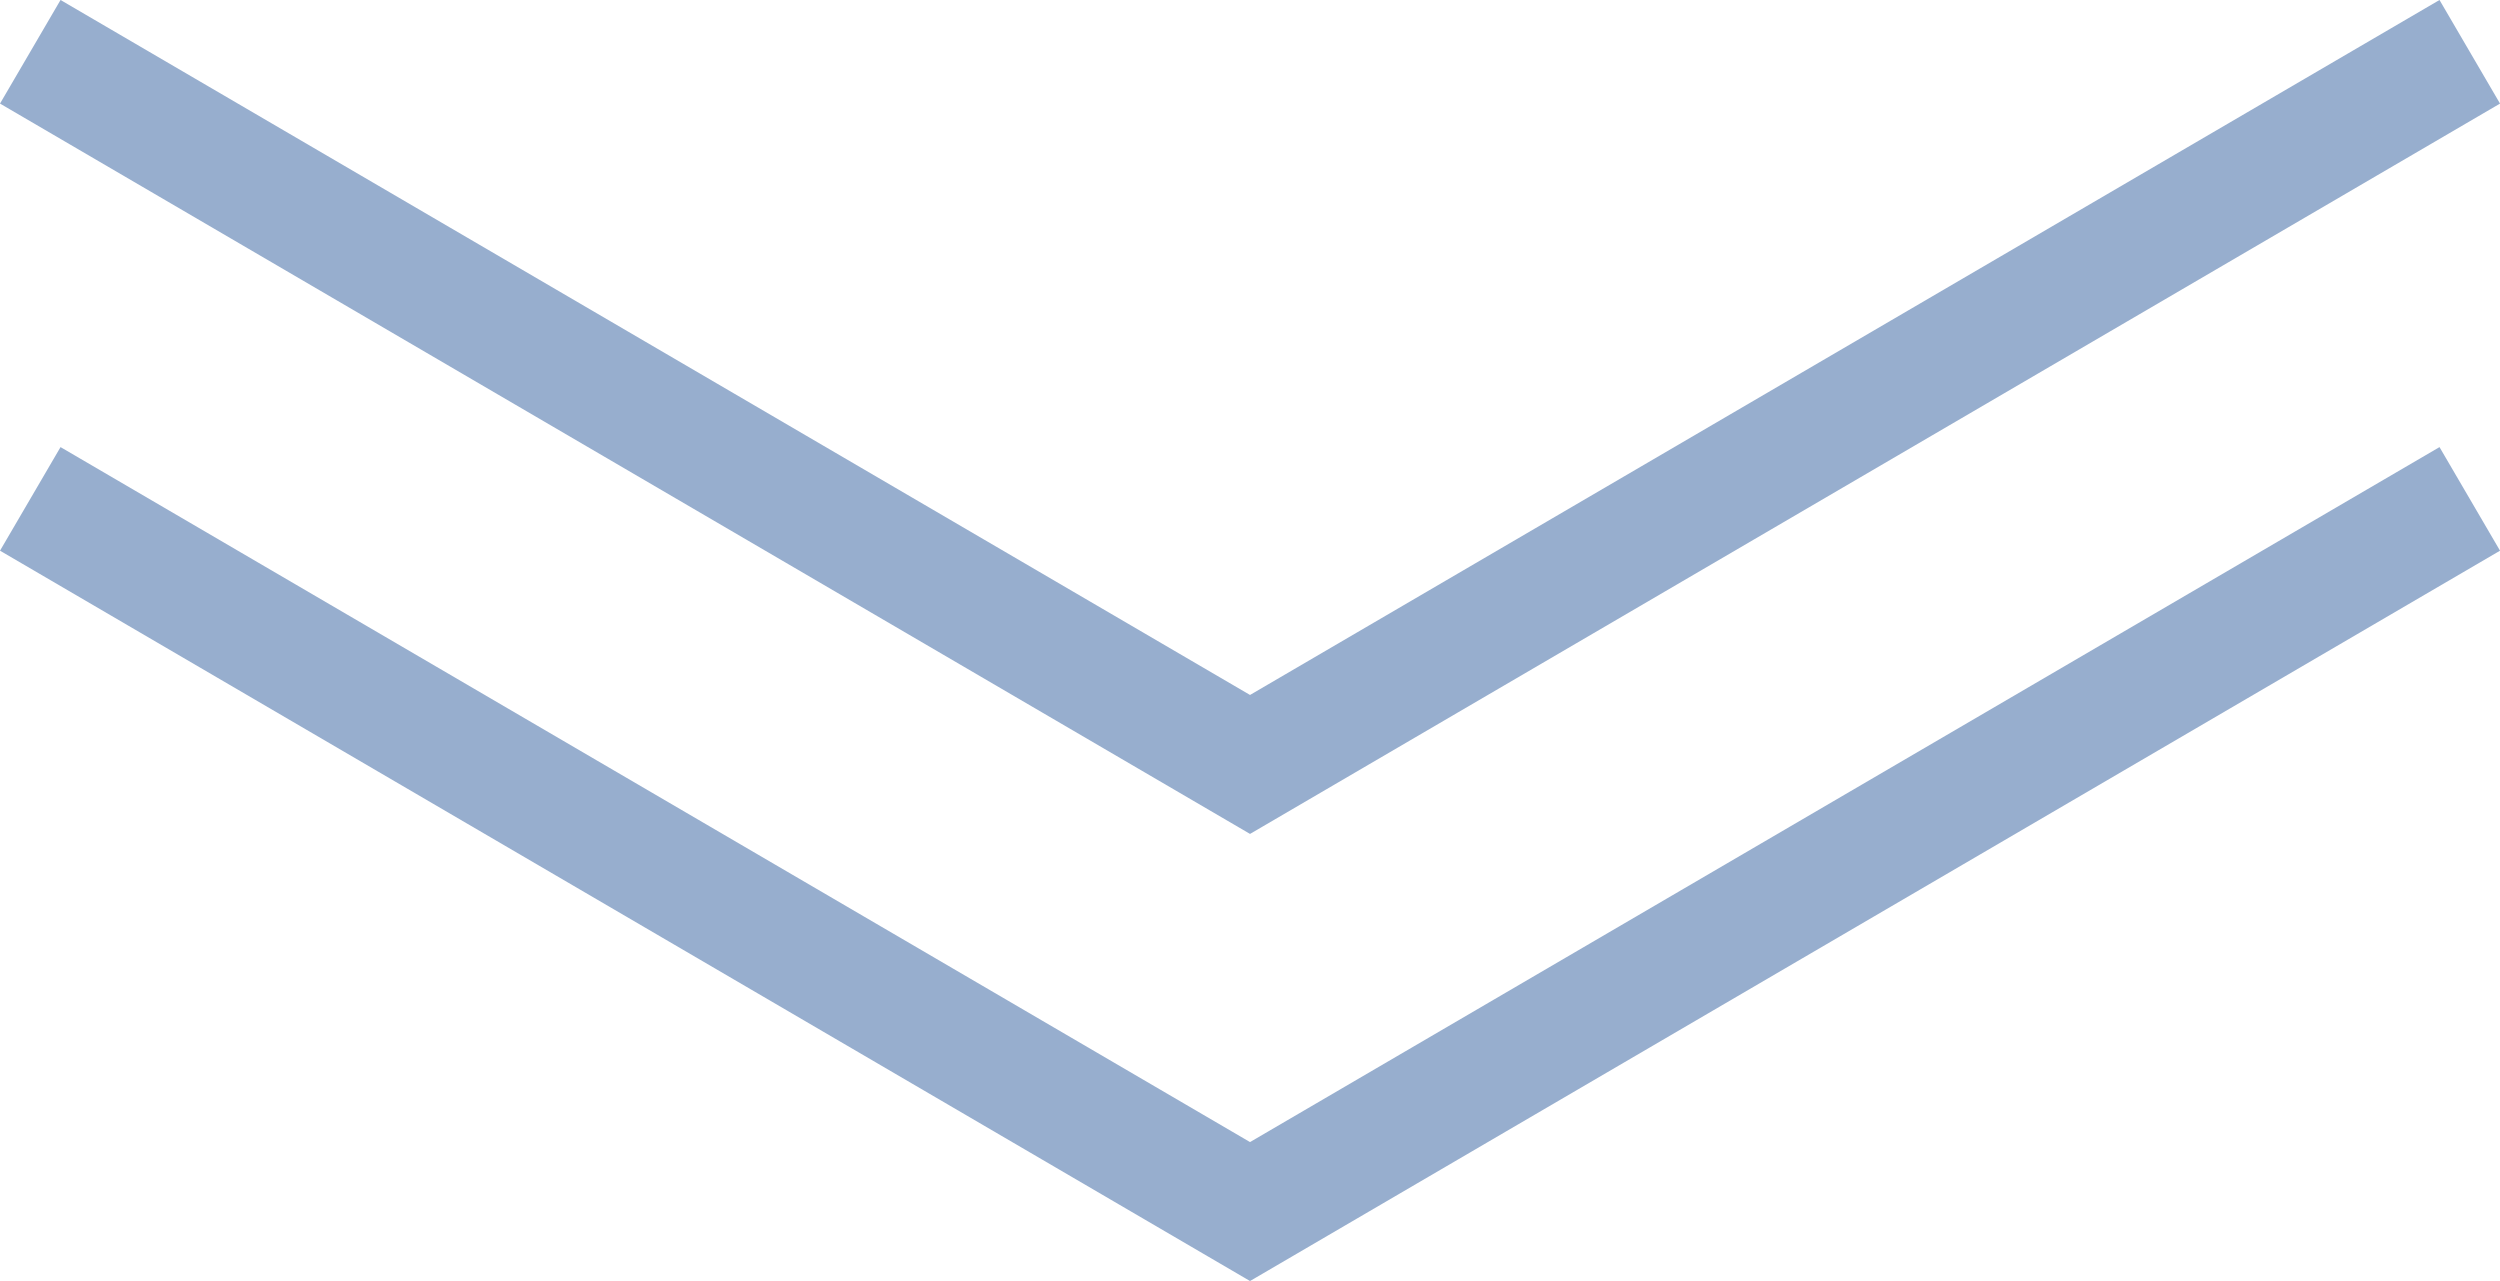 <svg height="32.032" viewBox="0 0 62.513 32.032" width="62.513" xmlns="http://www.w3.org/2000/svg"><g fill="none" stroke="#97aece" stroke-miterlimit="10" stroke-width="3" transform="translate(-2692.735 -4156.84)"><path d="m2693.492 4158.135 30.5 17.82 30.5-17.82"/><path d="m2693.492 4169.448 30.5 17.82 30.5-17.82" transform="translate(0 -.133)"/></g></svg>